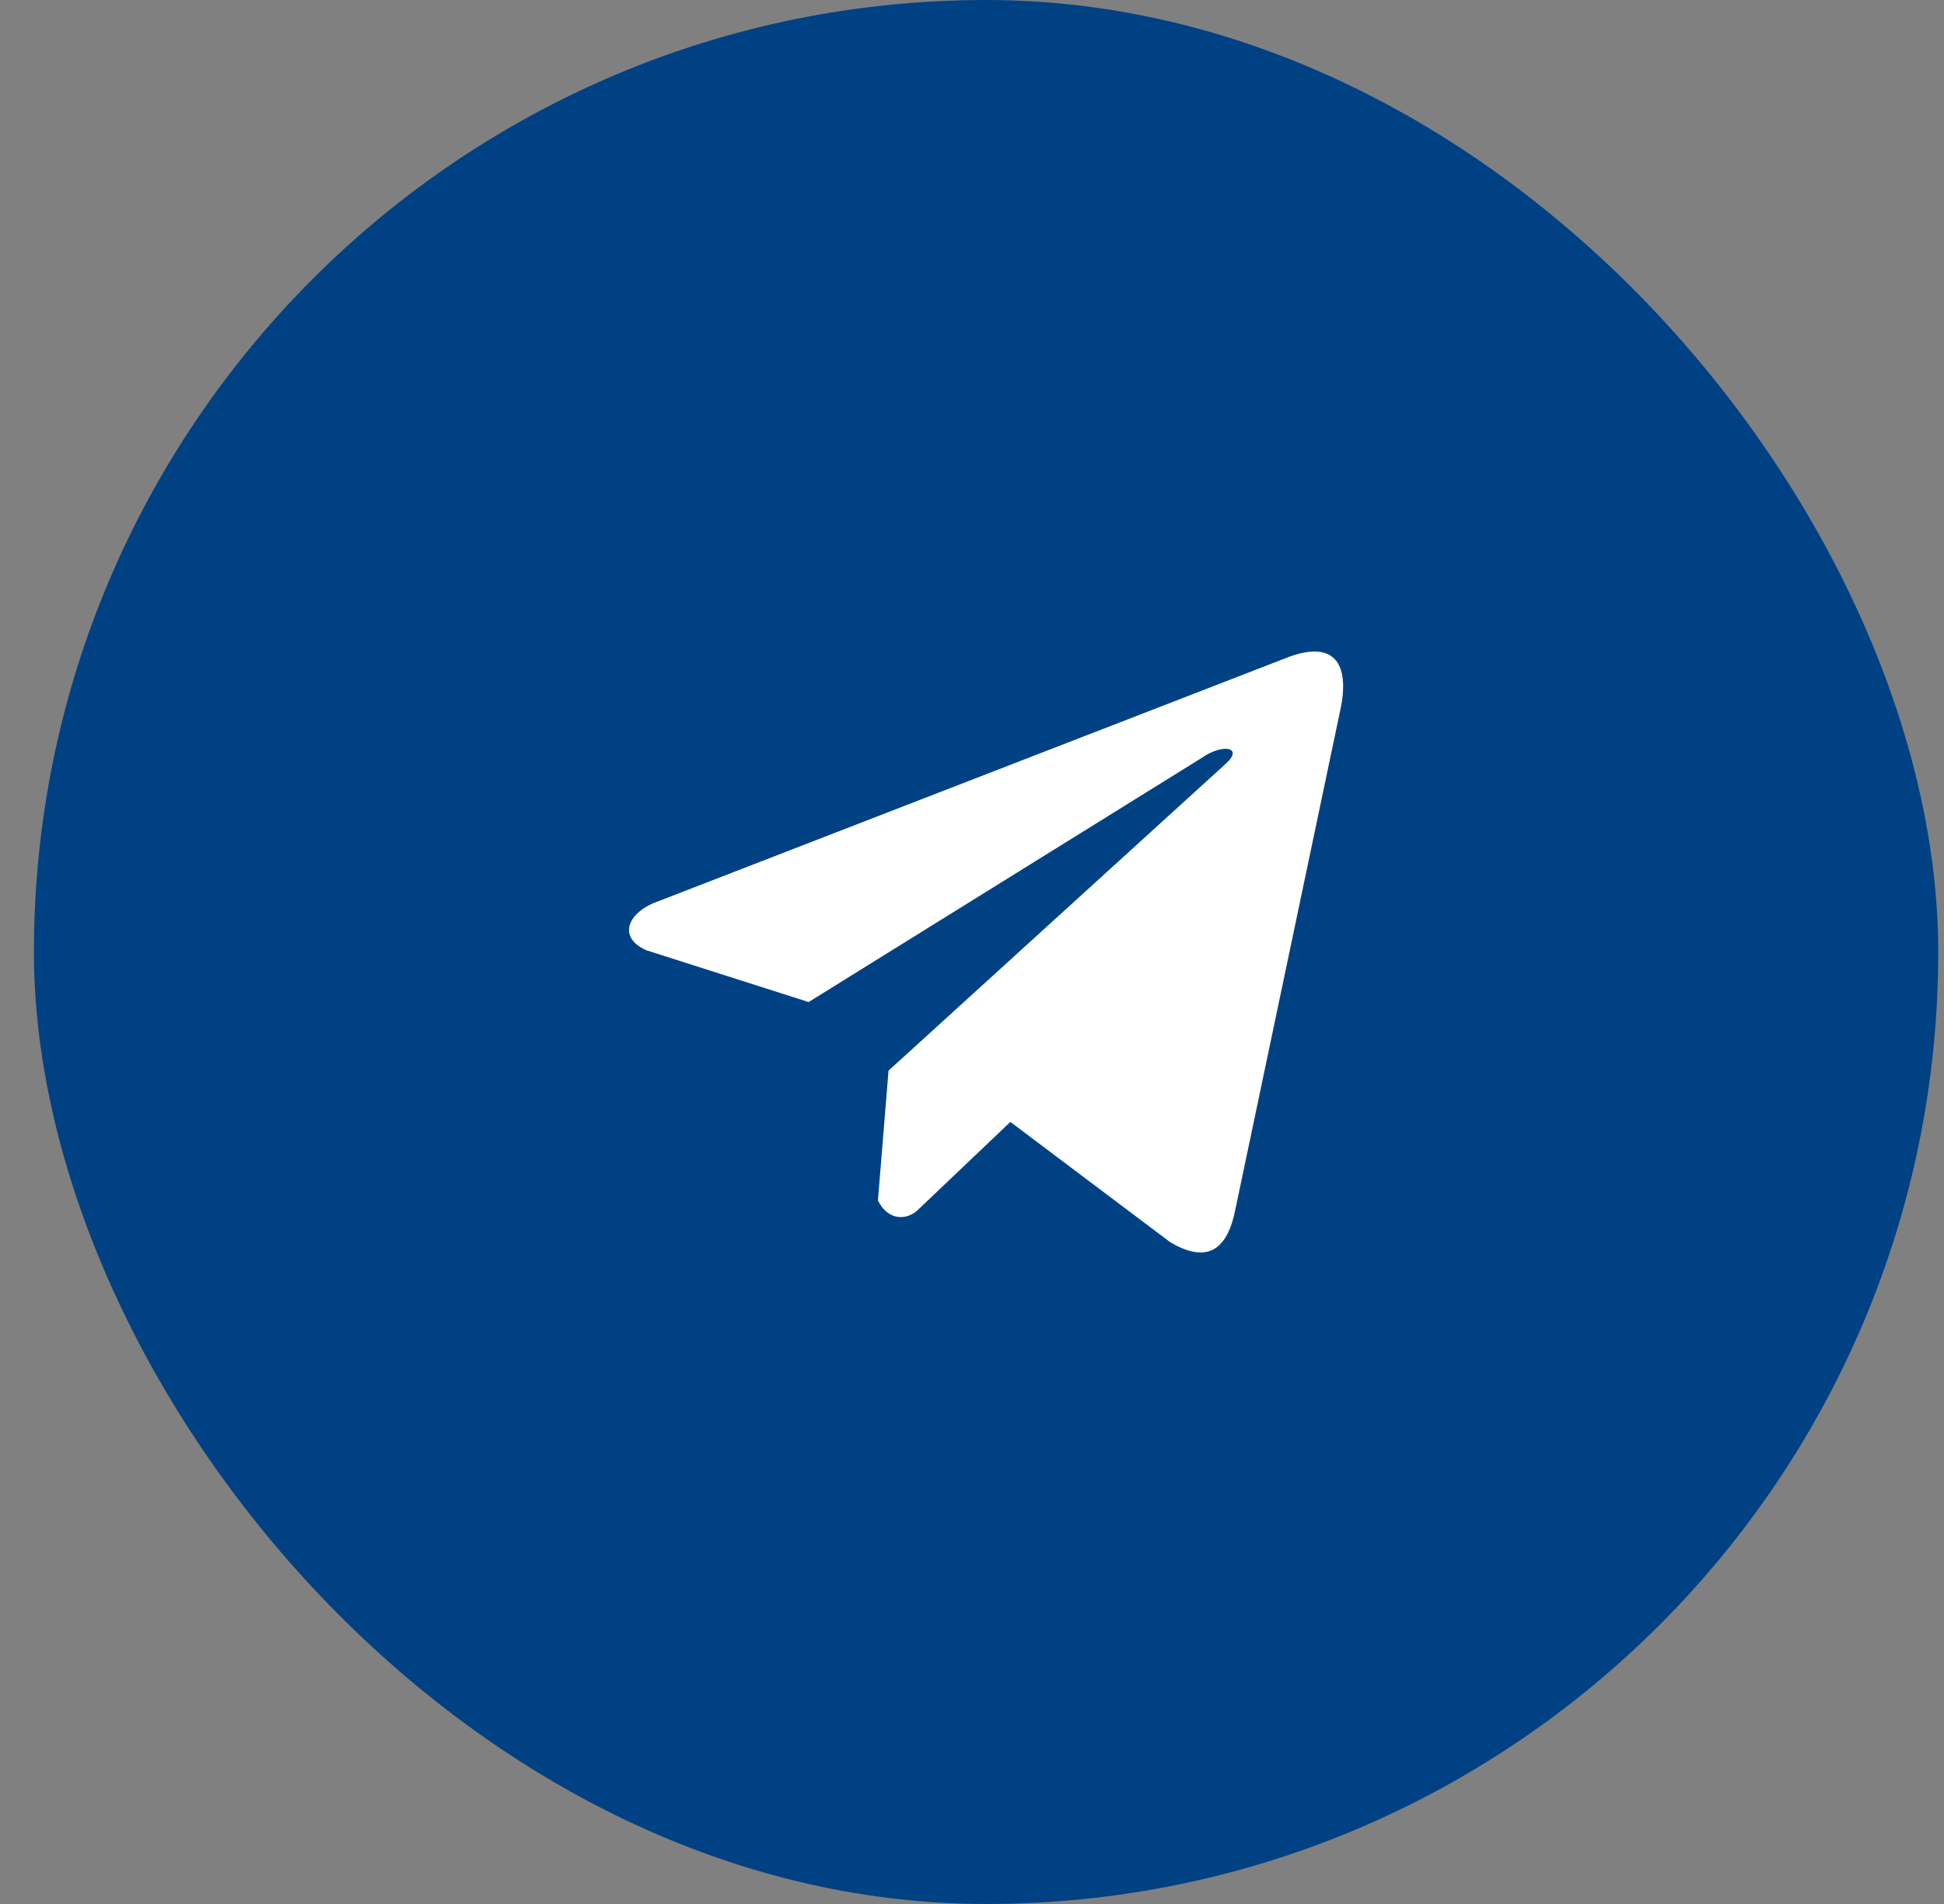 <svg xmlns="http://www.w3.org/2000/svg" width="49" height="48" fill="none"><rect width="100%" height="100%" fill="#808080" stroke="none"/><rect width="48" height="48" x=".855" fill="#004184" rx="24"/><g clip-path="url(#a)"><path fill="#fff" d="m32.394 16.597-15.948 6.181c-.641.288-.859.865-.155 1.178l4.091 1.306 9.892-6.145c.54-.385 1.093-.282.617.142l-8.495 7.732-.267 3.272c.247.505.7.508.988.257l2.35-2.236 4.026 3.03c.935.556 1.444.198 1.645-.822l2.64-12.568c.275-1.255-.193-1.808-1.384-1.327Z"/></g><defs><clipPath id="a"><path fill="#fff" d="M15.855 15h18v18h-18z"/></clipPath></defs></svg>